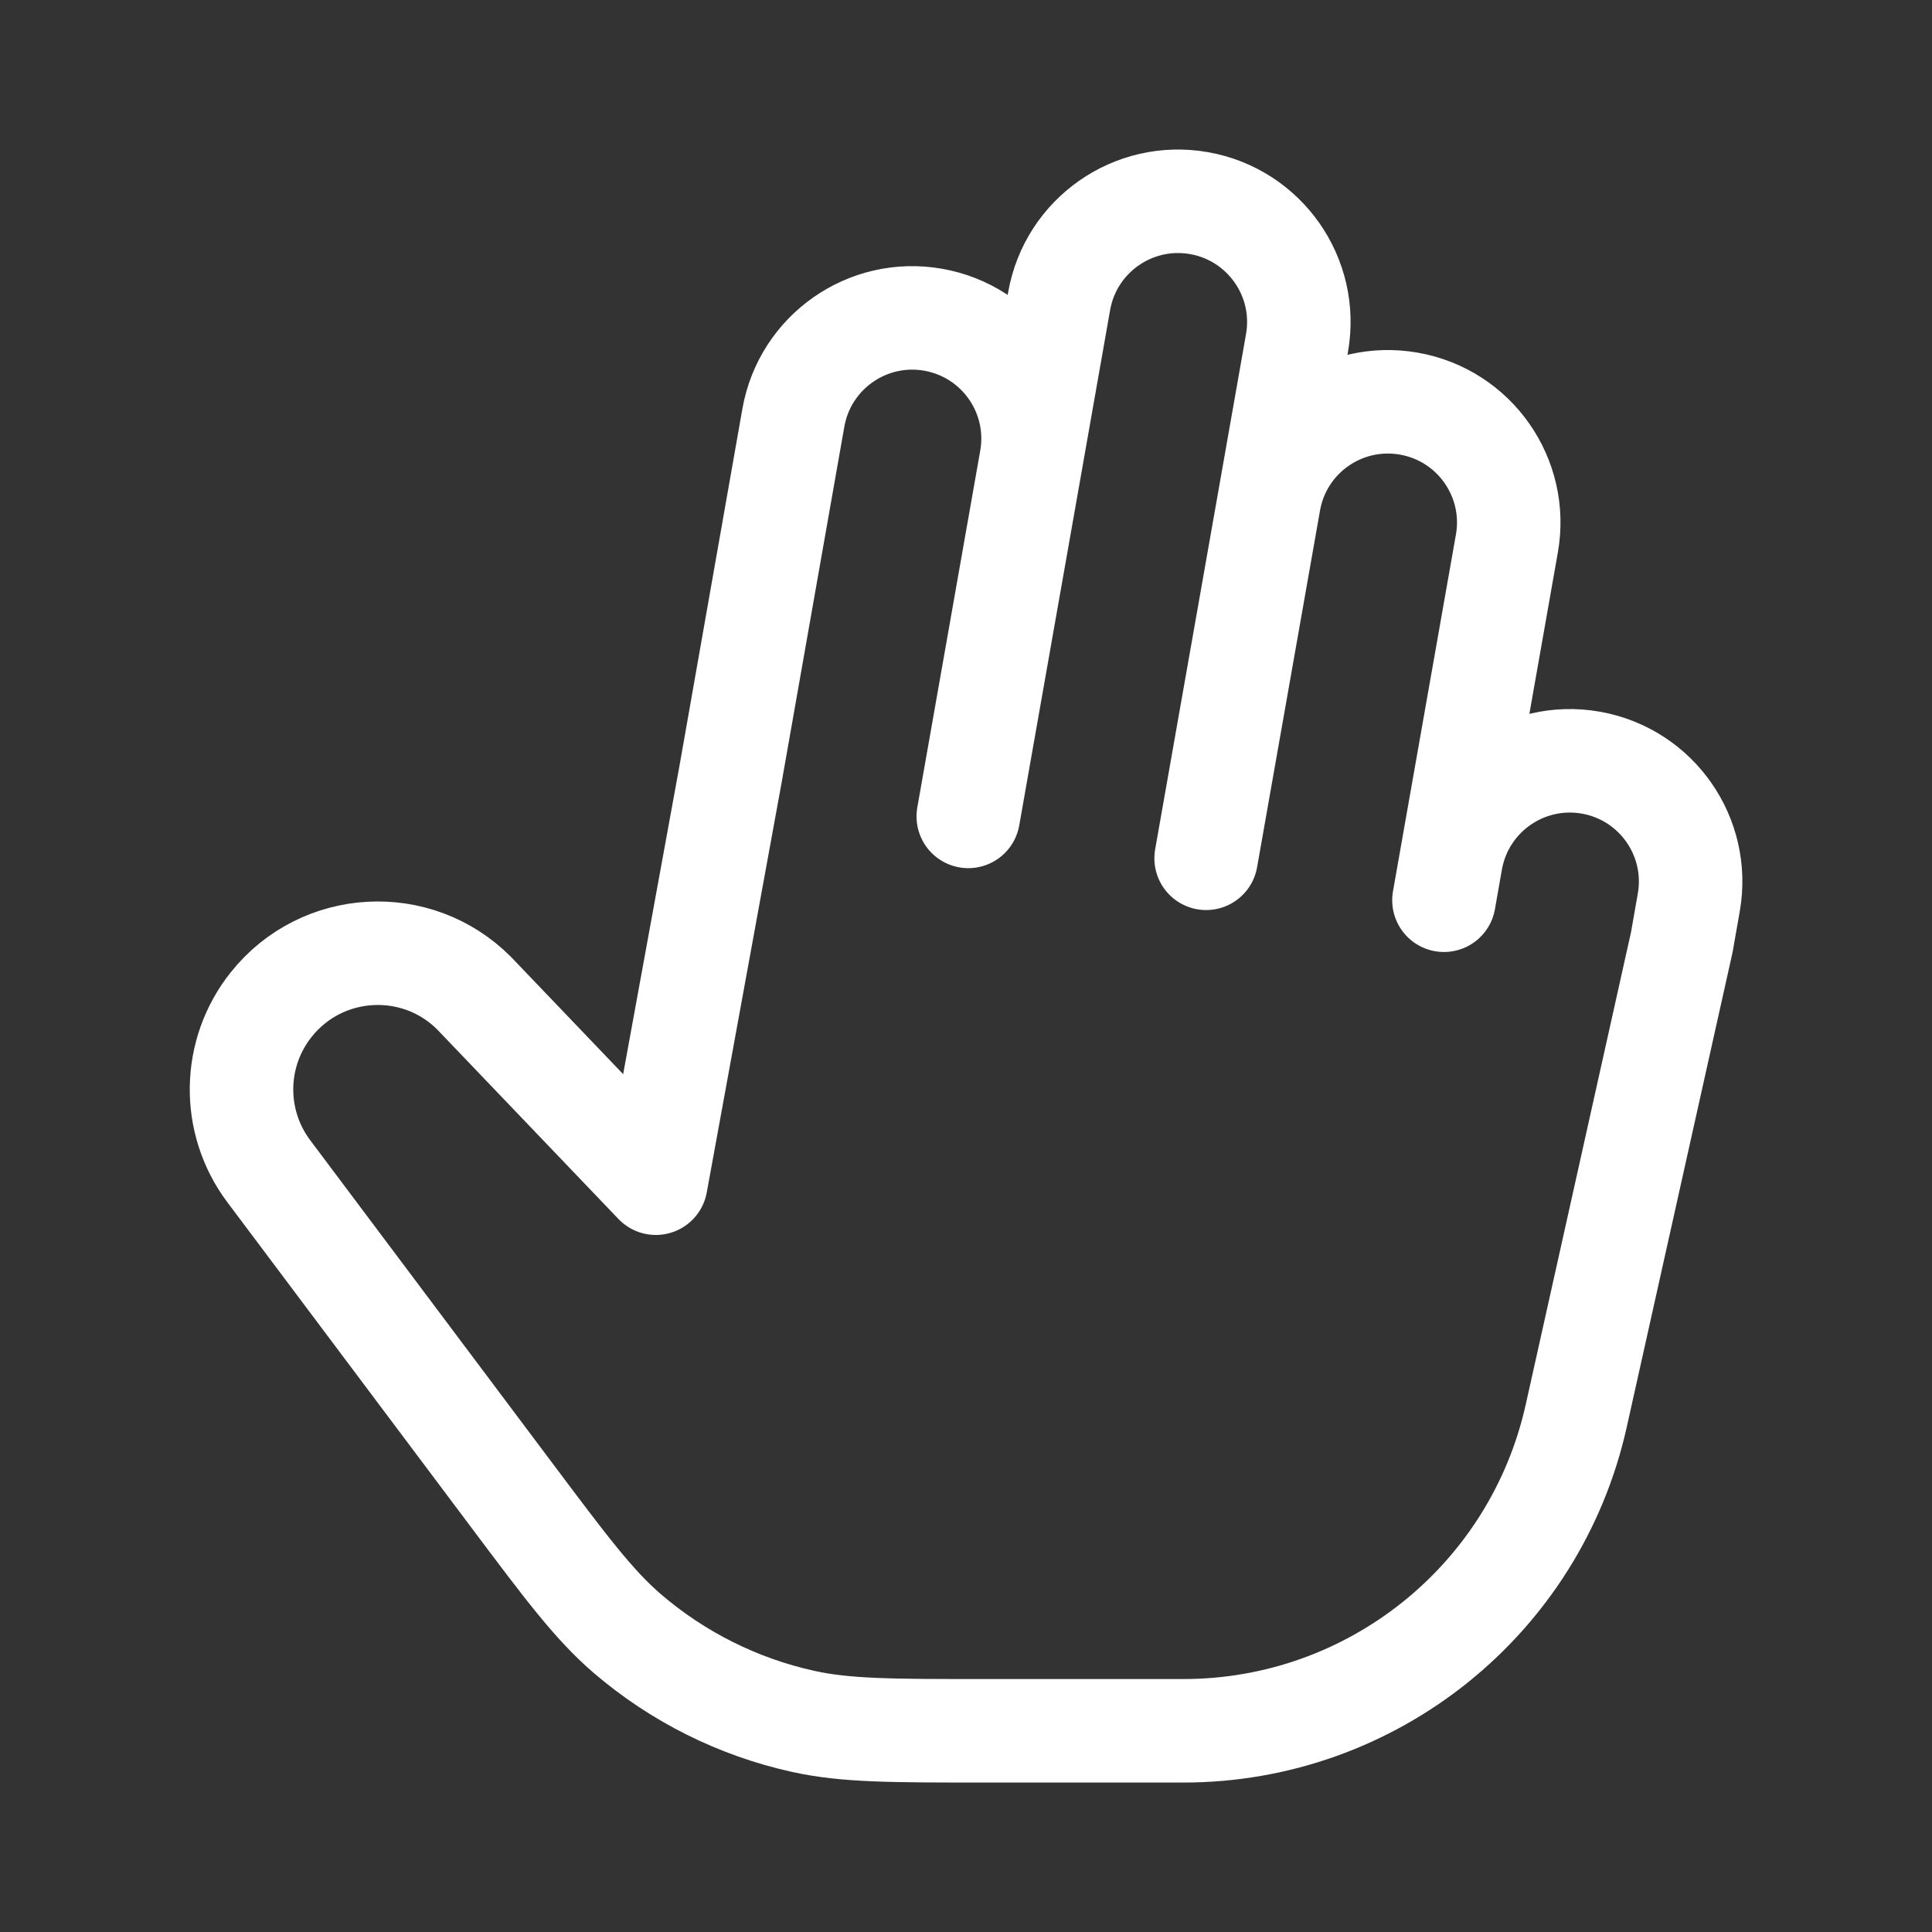 <svg width="28" height="28" viewBox="0 0 28 28" fill="none" xmlns="http://www.w3.org/2000/svg">
<rect x="0" y="0" width="28" height="28" fill="#333333" stroke="none"/>
<path d="M14.945 6.661C15.113 5.709 14.477 4.802 13.525 4.634C12.574 4.466 11.666 5.102 11.498 6.054L10.587 11.224L9.505 17.148L6.87 14.393C6.038 13.561 4.668 13.637 3.933 14.556C3.37 15.259 3.355 16.254 3.895 16.974L7.411 21.662C8.208 22.725 8.607 23.257 9.087 23.671C9.82 24.301 10.697 24.74 11.642 24.948C12.26 25.084 12.925 25.084 14.255 25.084H17.151C19.884 25.084 22.25 23.186 22.844 20.519L24.374 13.655L24.475 13.08C24.643 12.129 24.008 11.221 23.056 11.053C22.104 10.885 21.196 11.521 21.028 12.473M14.945 6.661L15.35 4.363C15.518 3.412 16.426 2.776 17.378 2.944C18.329 3.112 18.965 4.019 18.797 4.971L18.392 7.269M14.945 6.661L14.033 11.832M18.392 7.269L17.48 12.439M18.392 7.269C18.56 6.317 19.467 5.682 20.419 5.85C21.371 6.017 22.007 6.925 21.839 7.877L21.028 12.473M21.028 12.473L20.927 13.047" stroke="white" stroke-width="1.5" stroke-linecap="round" stroke-linejoin="round"/>
</svg>
